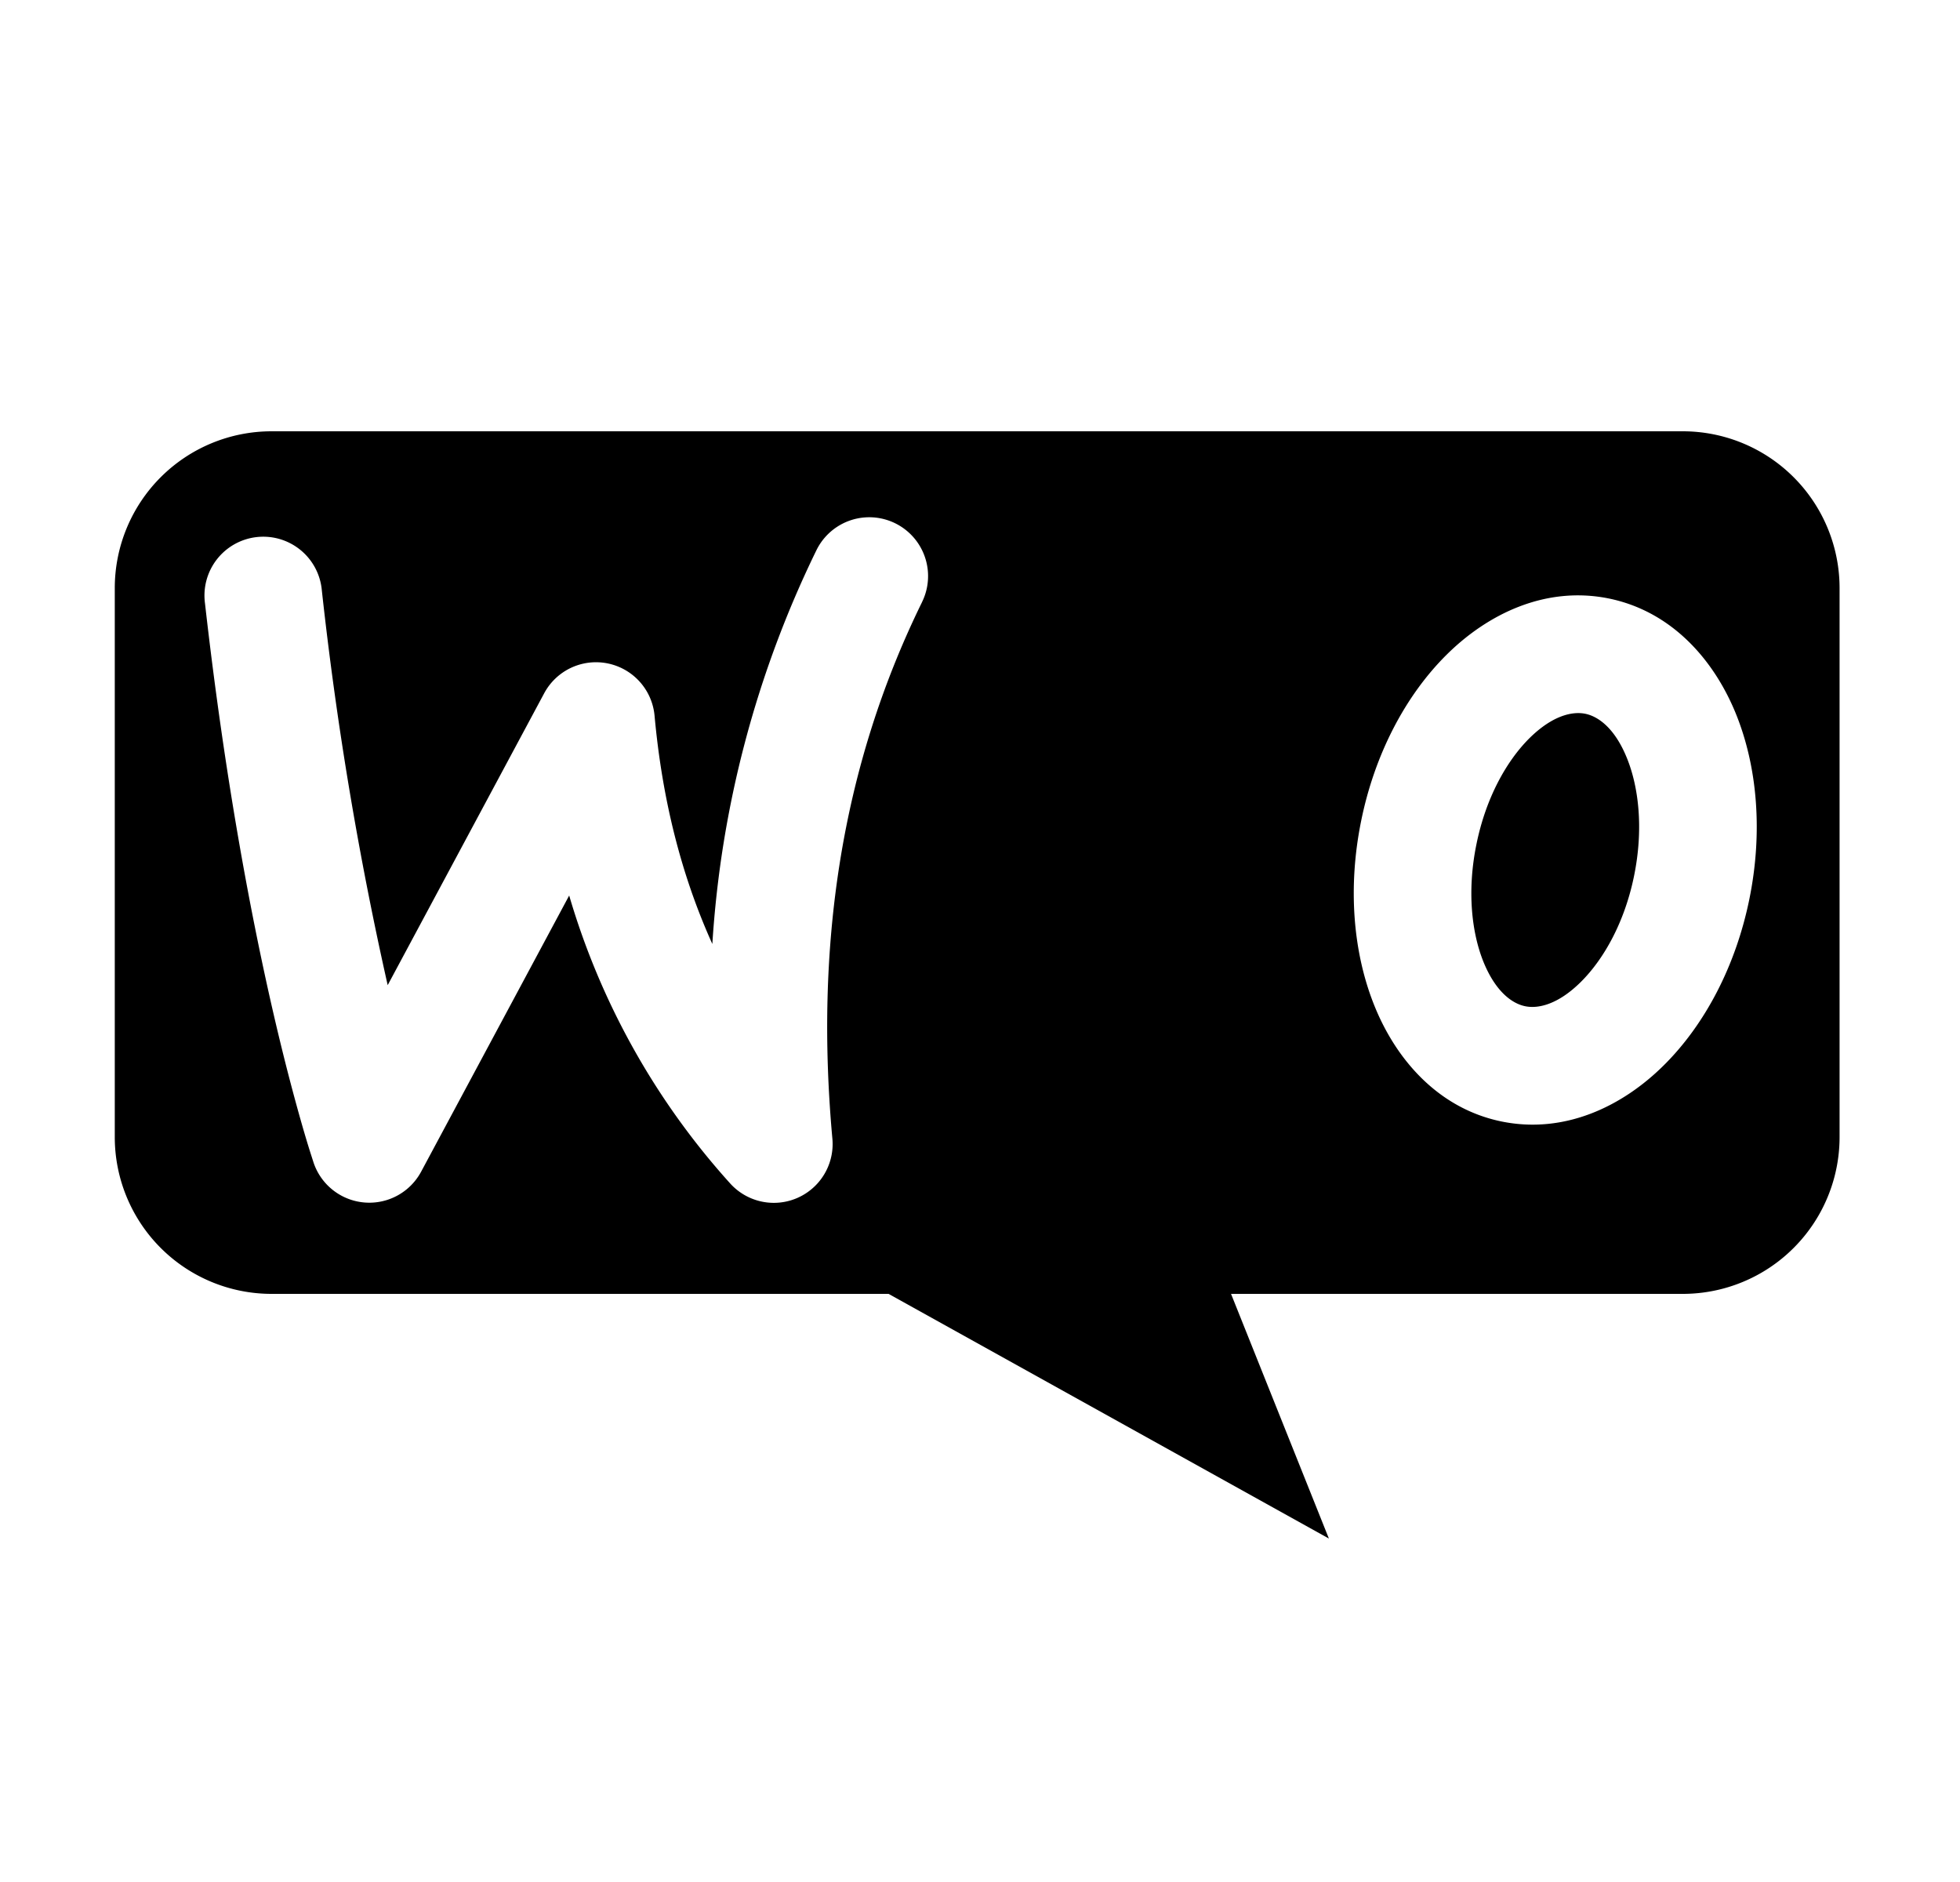 <svg xmlns="http://www.w3.org/2000/svg" fill="none" viewBox="0 0 25 24">
   <path fill="#000"
      d="M1.464 7.5a2 2 0 0 1 2-2h18a2 2 0 0 1 2 2v7a2 2 0 0 1-2 2h-5.762l1.248 3.12-5.616-3.12h-7.87a2 2 0 0 1-2-2v-7Zm10.297.177a.75.75 0 1 0-1.347-.661 13.342 13.342 0 0 0-1.328 5.022c-.403-.892-.641-1.86-.737-2.911a.75.75 0 0 0-1.408-.286l-1.996 3.722a45.384 45.384 0 0 1-.84-5.035.75.75 0 1 0-1.49.169c.258 2.278.6 4.05.88 5.258.14.604.265 1.066.355 1.381.045.157.082.278.108.36l.041.128a.75.75 0 0 0 1.373.117L7.26 11.42a9.436 9.436 0 0 0 2.051 3.669.75.75 0 0 0 1.306-.569c-.22-2.42.095-4.705 1.144-6.842Zm2.004 1.691c-.294.278-.556.73-.672 1.302-.116.572-.05 1.091.112 1.461.163.372.388.531.579.57.19.039.46-.02.755-.3.293-.277.555-.73.671-1.302.116-.572.05-1.09-.112-1.46-.163-.373-.388-.532-.579-.57-.19-.04-.46.02-.755.3ZM12.732 8.28c.541-.512 1.285-.843 2.084-.68.8.161 1.356.755 1.655 1.437.3.686.378 1.523.208 2.36-.17.838-.567 1.58-1.11 2.094-.54.513-1.284.843-2.084.681-.8-.162-1.356-.755-1.655-1.438-.3-.685-.378-1.523-.208-2.36.17-.838.567-1.58 1.11-2.094Zm6.1 2.487c.12-.593.385-1.064.677-1.354.297-.293.55-.343.71-.311.16.032.373.175.53.559.155.378.215.914.094 1.507-.12.592-.386 1.063-.678 1.353-.296.294-.55.344-.71.311-.16-.032-.372-.175-.53-.558-.155-.379-.214-.915-.093-1.507Zm1.683-3.136c-.801-.16-1.536.196-2.062.717-.53.525-.92 1.276-1.091 2.119-.172.844-.107 1.686.176 2.376.28.684.819 1.298 1.621 1.46.802.161 1.537-.196 2.062-.717.53-.525.92-1.275 1.092-2.119.172-.843.107-1.686-.176-2.376-.281-.684-.82-1.298-1.622-1.46Z" />
</svg>